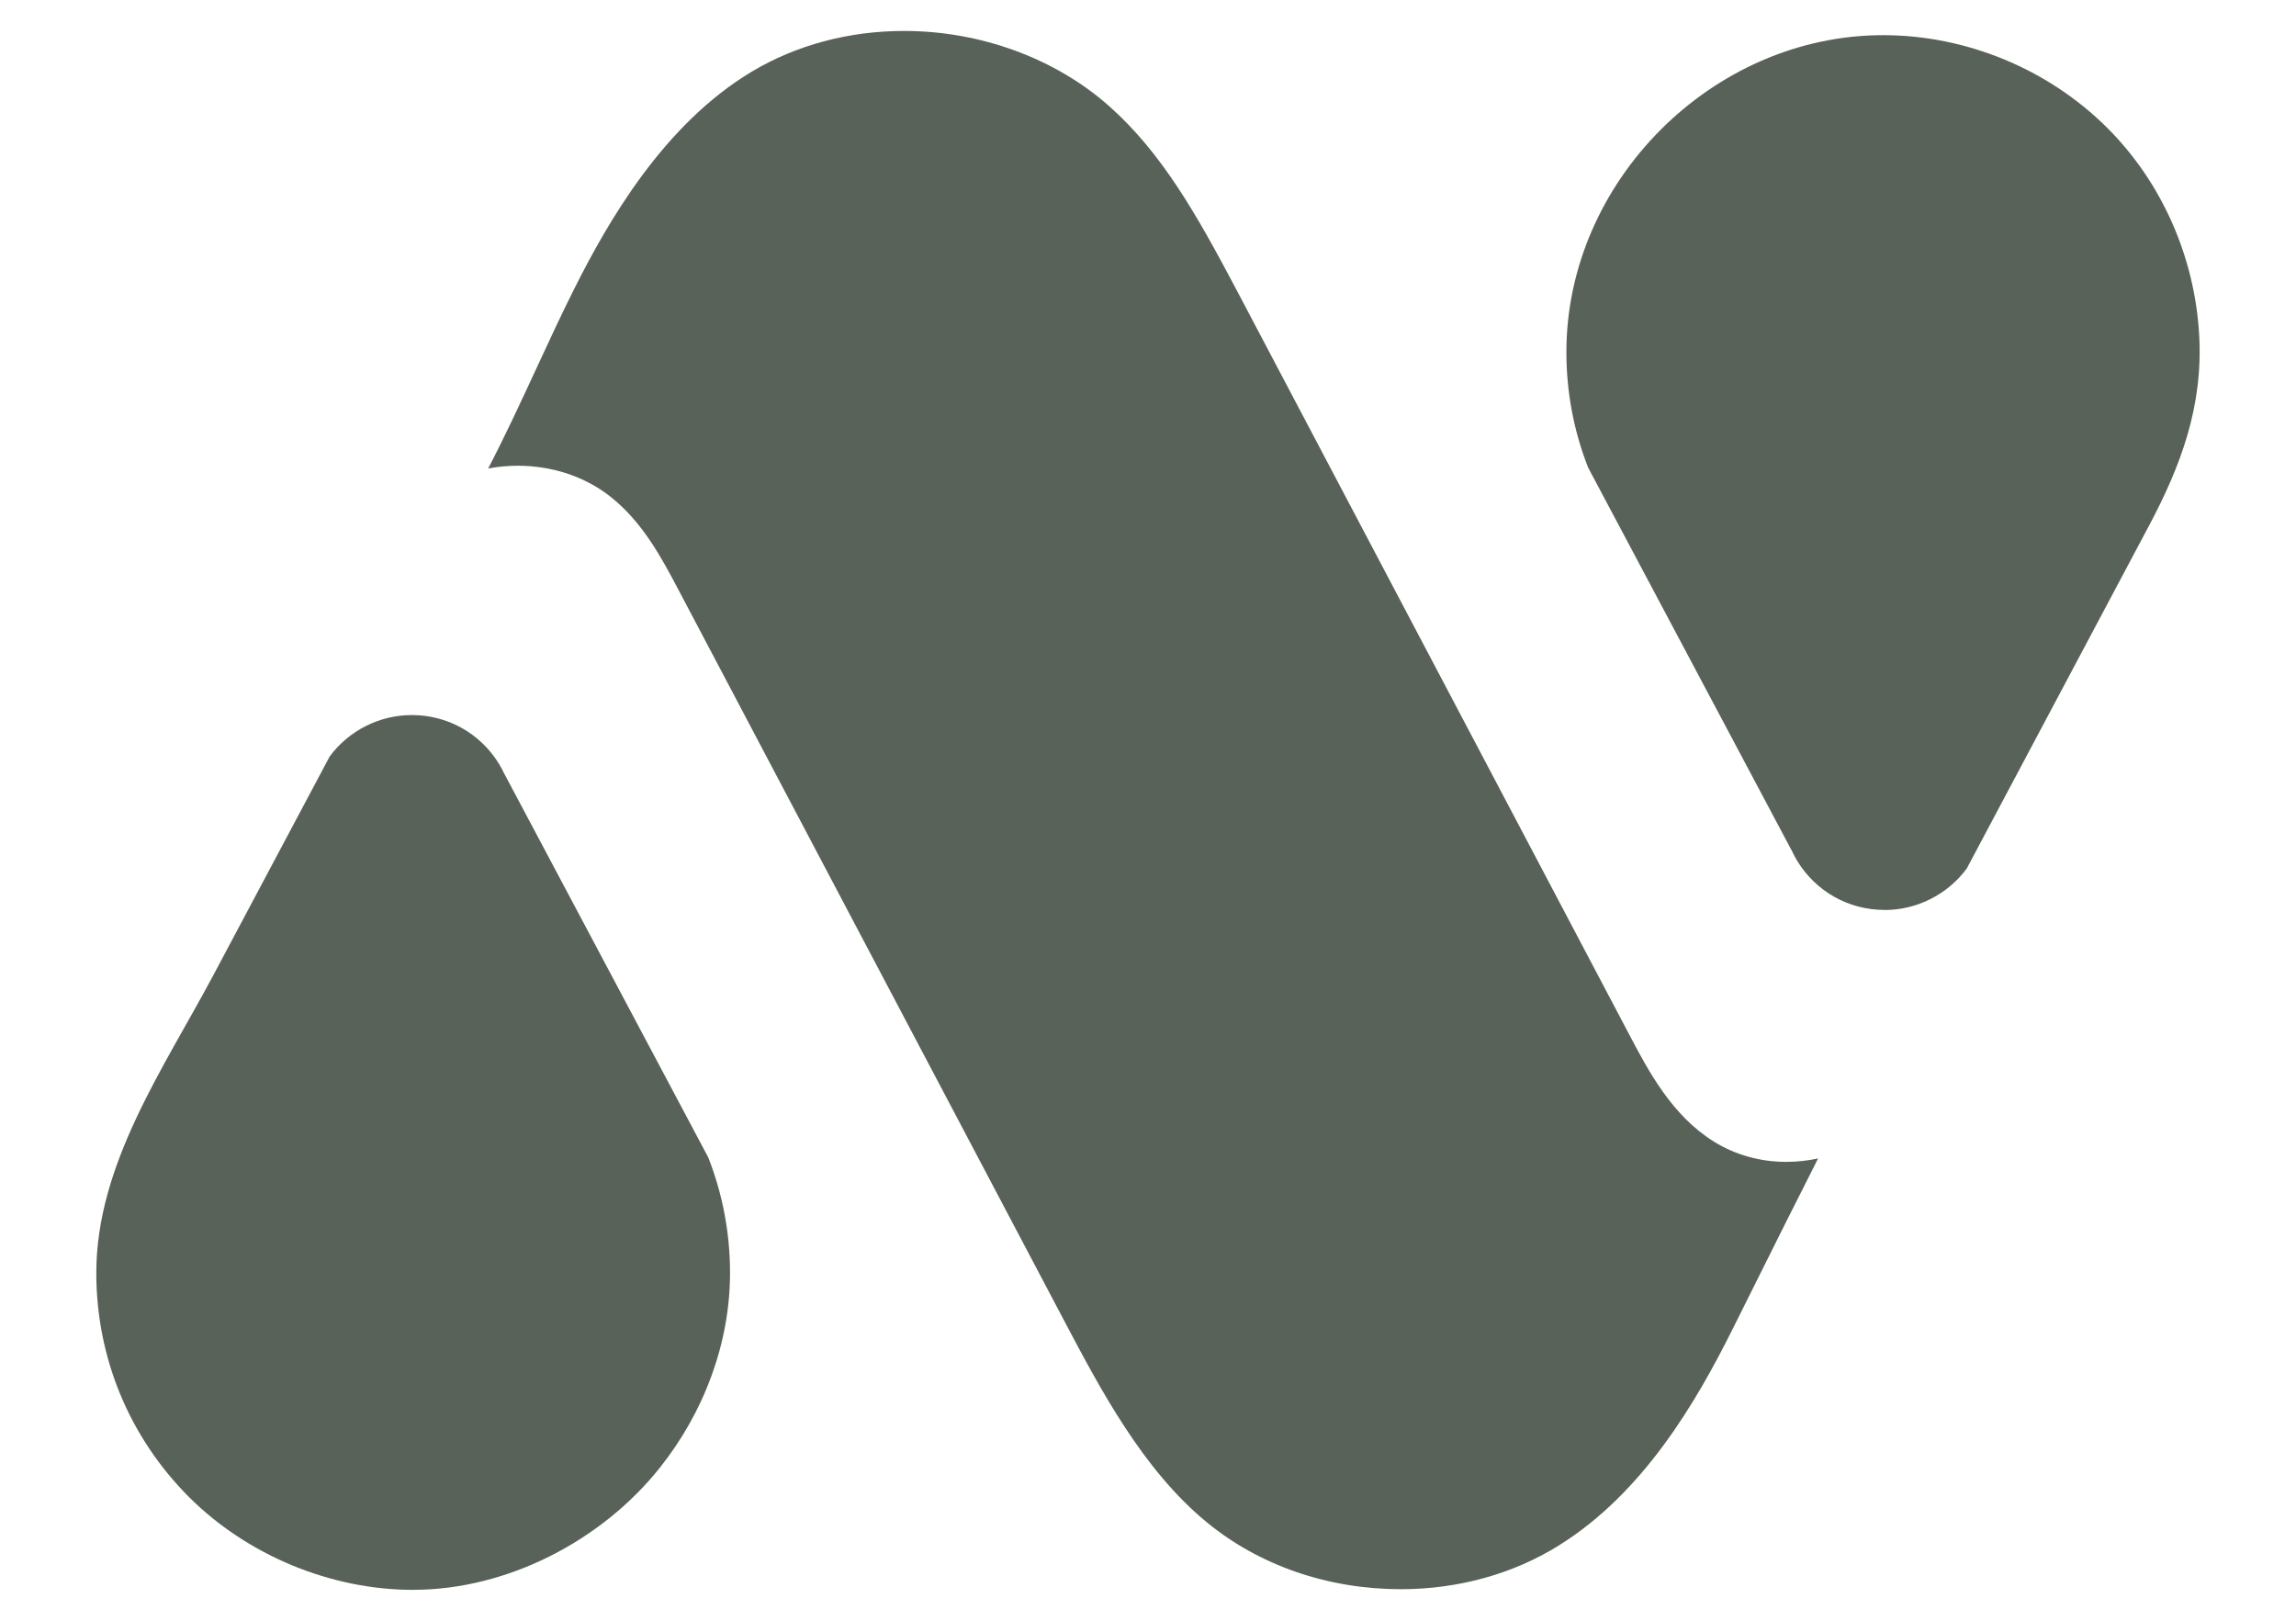 <?xml version="1.0" encoding="UTF-8"?>
<svg id="Layer_1" data-name="Layer 1" xmlns="http://www.w3.org/2000/svg" viewBox="0 0 496.39 350.4">
  <defs>
    <style>
      .cls-1 {
        fill: #596259;
      }
    </style>
  </defs>
  <path class="cls-1" d="M302.76,343.57c-15.67,0-30.55-5.14-41.89-14.49-13.83-11.39-22.93-28.64-30.96-43.86l-83.22-157.69c-3.63-6.88-7.75-14.67-14.79-20.21-5.44-4.28-12.52-6.63-19.94-6.63-2.17,0-4.32.2-6.42.59,3.71-7.12,7.06-14.37,10.36-21.49,2.67-5.77,5.34-11.55,8.19-17.23,7.38-14.73,19.39-35.64,38.42-47.06,9.61-5.76,21.01-8.81,32.96-8.81,16.51,0,32.66,5.92,44.3,16.23,11.45,10.15,18.99,23.52,27.67,39.95l84.88,160.95c4.08,7.74,9.16,17.38,18.27,23.02,4.58,2.84,9.97,4.35,15.57,4.35,2.33,0,4.65-.25,6.91-.74-4.68,9.2-9.31,18.48-13.84,27.58l-4.68,9.38c-7.85,15.72-19.2,35.23-37.39,46.62-9.97,6.25-21.86,9.55-34.38,9.55Z"/>
  <path class="cls-1" d="M89.32,343.72c-17.84,0-35.86-7.49-48.45-20.06-12.92-12.94-20.05-30.14-20.05-48.45,0-23.54,14.63-44.31,25.32-64.41,8.33-15.66,16.66-31.32,24.99-46.98.05-.09.1-.18.14-.27,4.15-5.61,10.78-8.96,17.76-8.96,7.79,0,14.85,3.98,18.91,10.64.49.83.74,1.34.98,1.84l44.2,83.15c3.12,7.96,4.71,16.36,4.71,24.98,0,15.3-5.71,30.25-15.21,42.16-12.57,15.77-32.99,26.35-53.26,26.35h-.03Z"/>
  <path class="cls-1" d="M407.44,196.72c-7.79,0-14.86-3.98-18.91-10.64-.49-.83-.75-1.34-.98-1.84l-44.2-83.15c-3.12-7.96-4.7-16.36-4.7-24.98,0-36.87,31.6-68.51,68.47-68.51,17.89,0,35.66,7.26,48.49,20.07,11.88,11.86,18.92,28.08,19.85,44.8.86,15.3-3.92,28.21-10.98,41.43l-39.28,73.88c-4.15,5.61-10.78,8.96-17.76,8.96Z"/>
</svg>